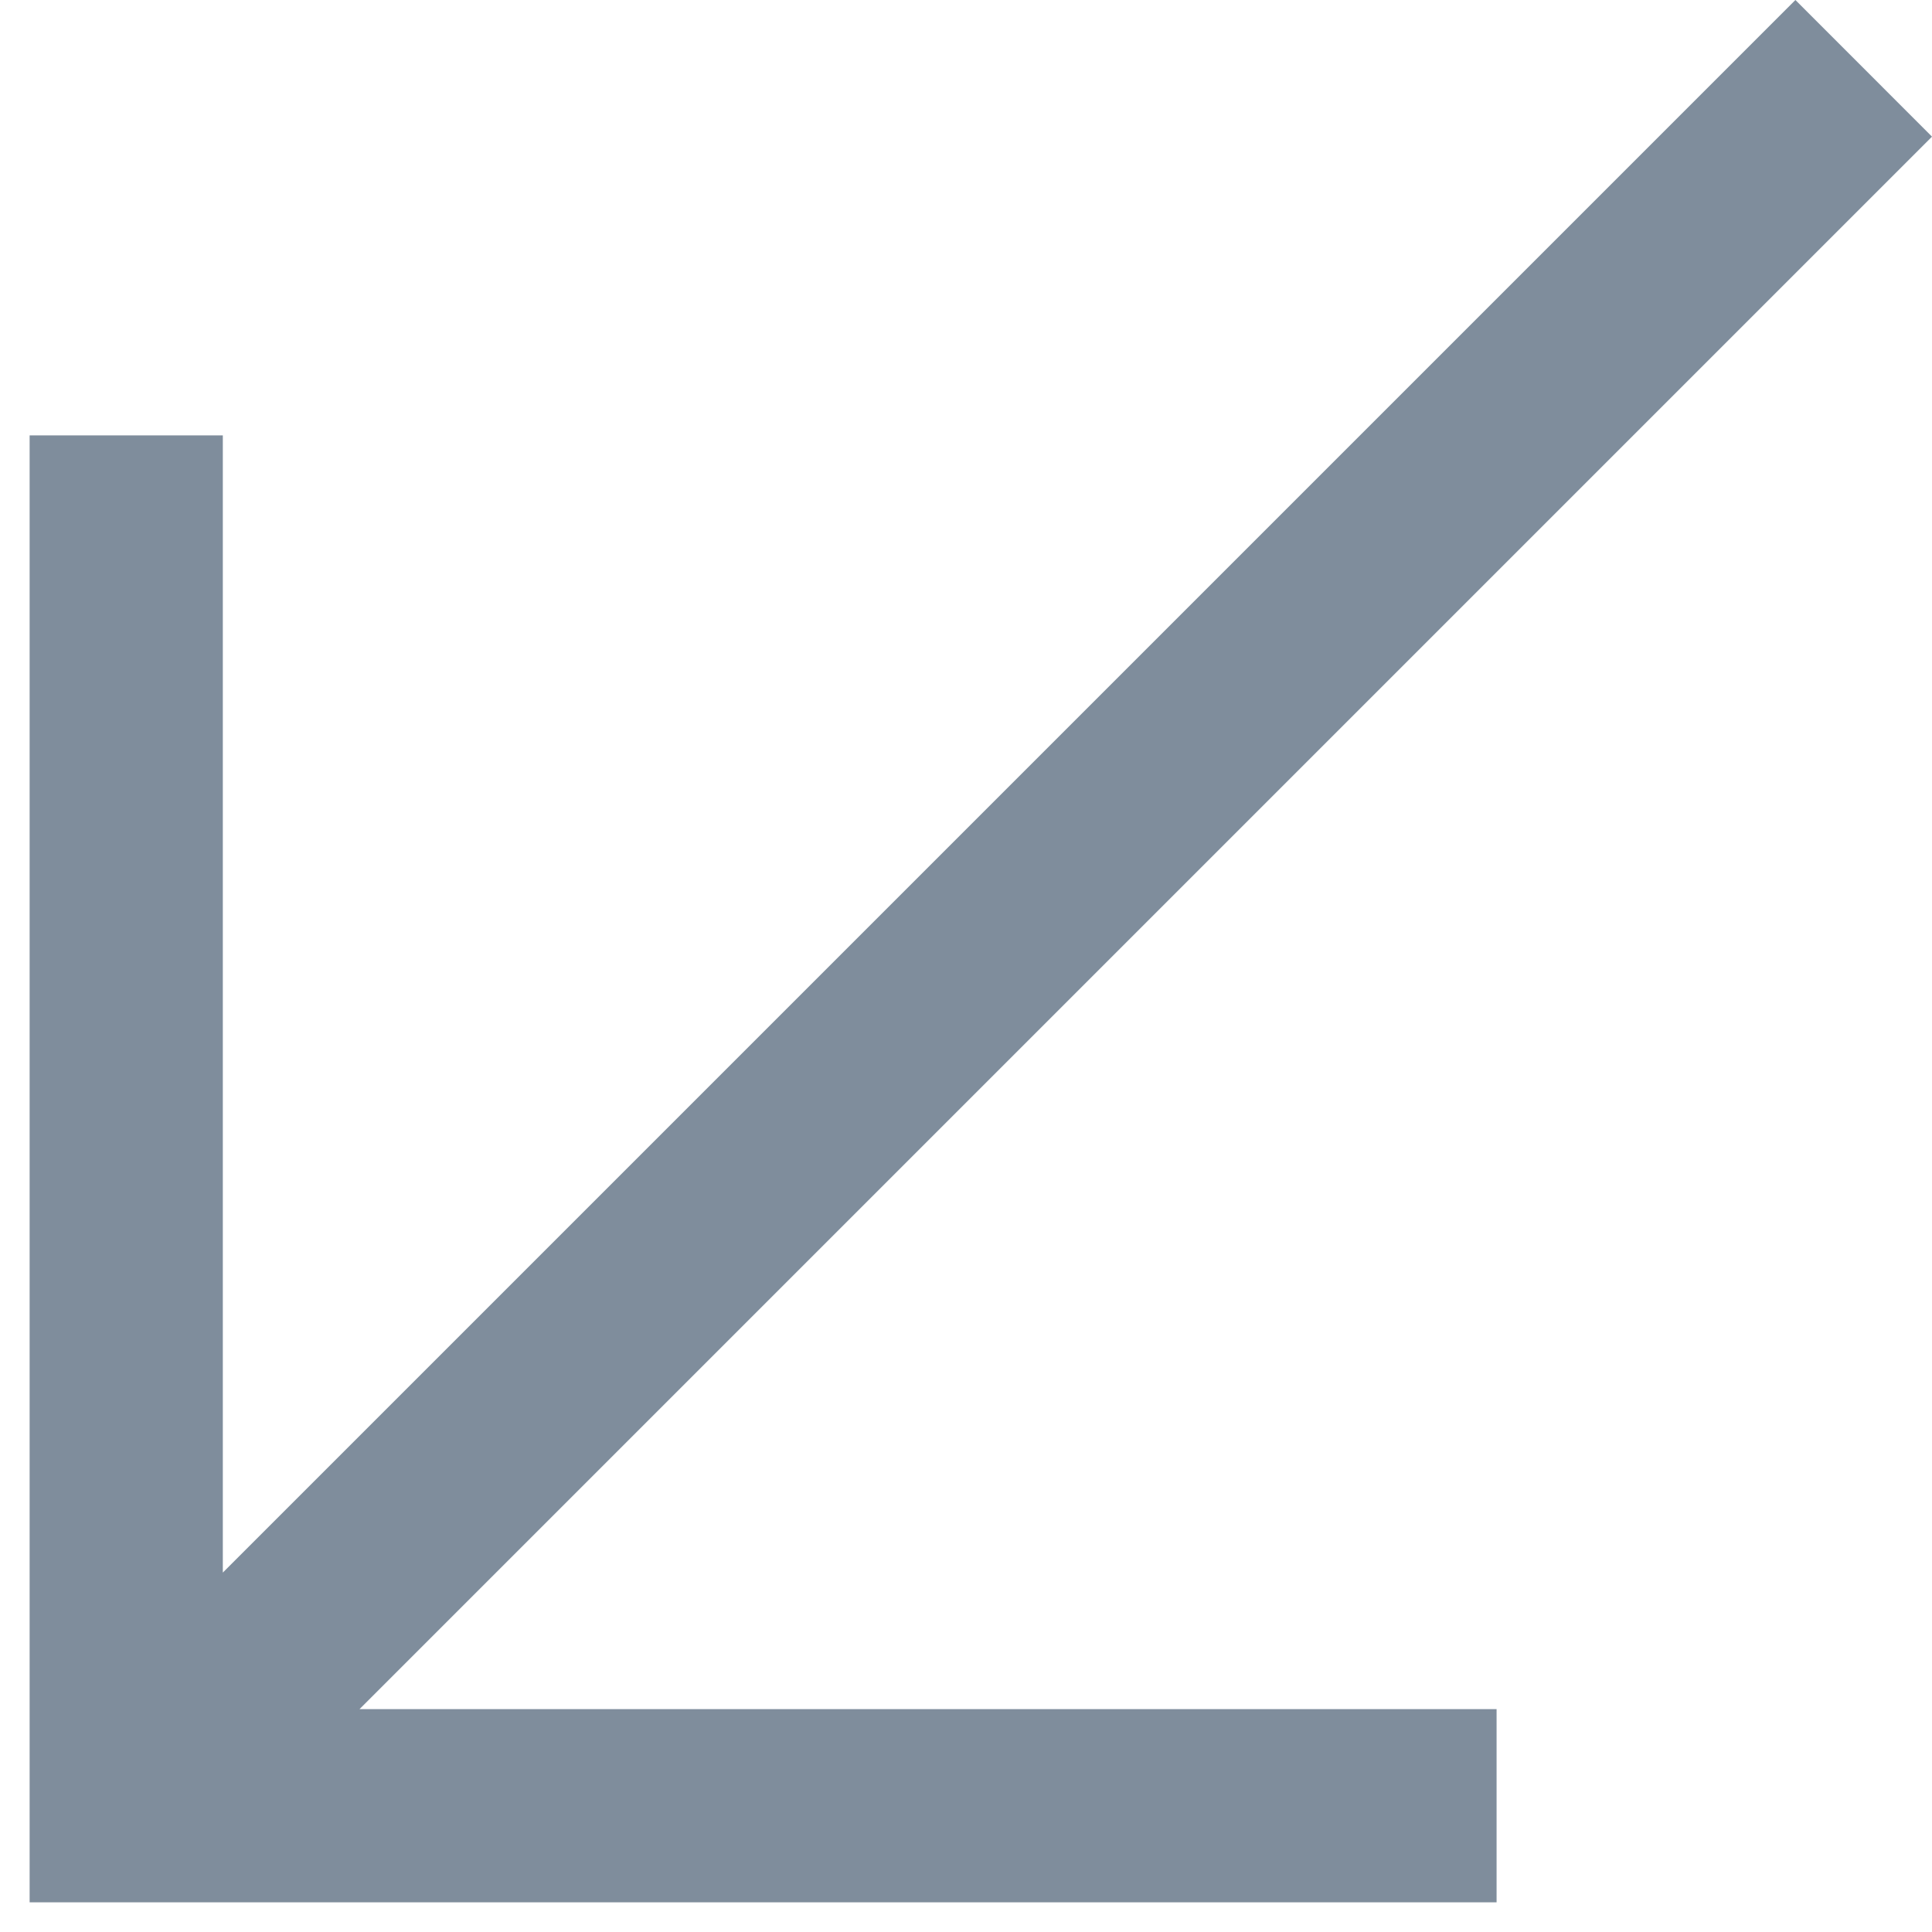 <?xml version="1.0" encoding="UTF-8"?> <svg xmlns="http://www.w3.org/2000/svg" width="30" height="30" viewBox="0 0 30 30" fill="none"> <path opacity="0.5" fill-rule="evenodd" clip-rule="evenodd" d="M5.583 26.539H23.239V29.539H1.96H0.46V28.039V6.761H3.46V24.419L27.879 0L30 2.122L5.583 26.539Z" fill="#011C3B"></path> </svg> 